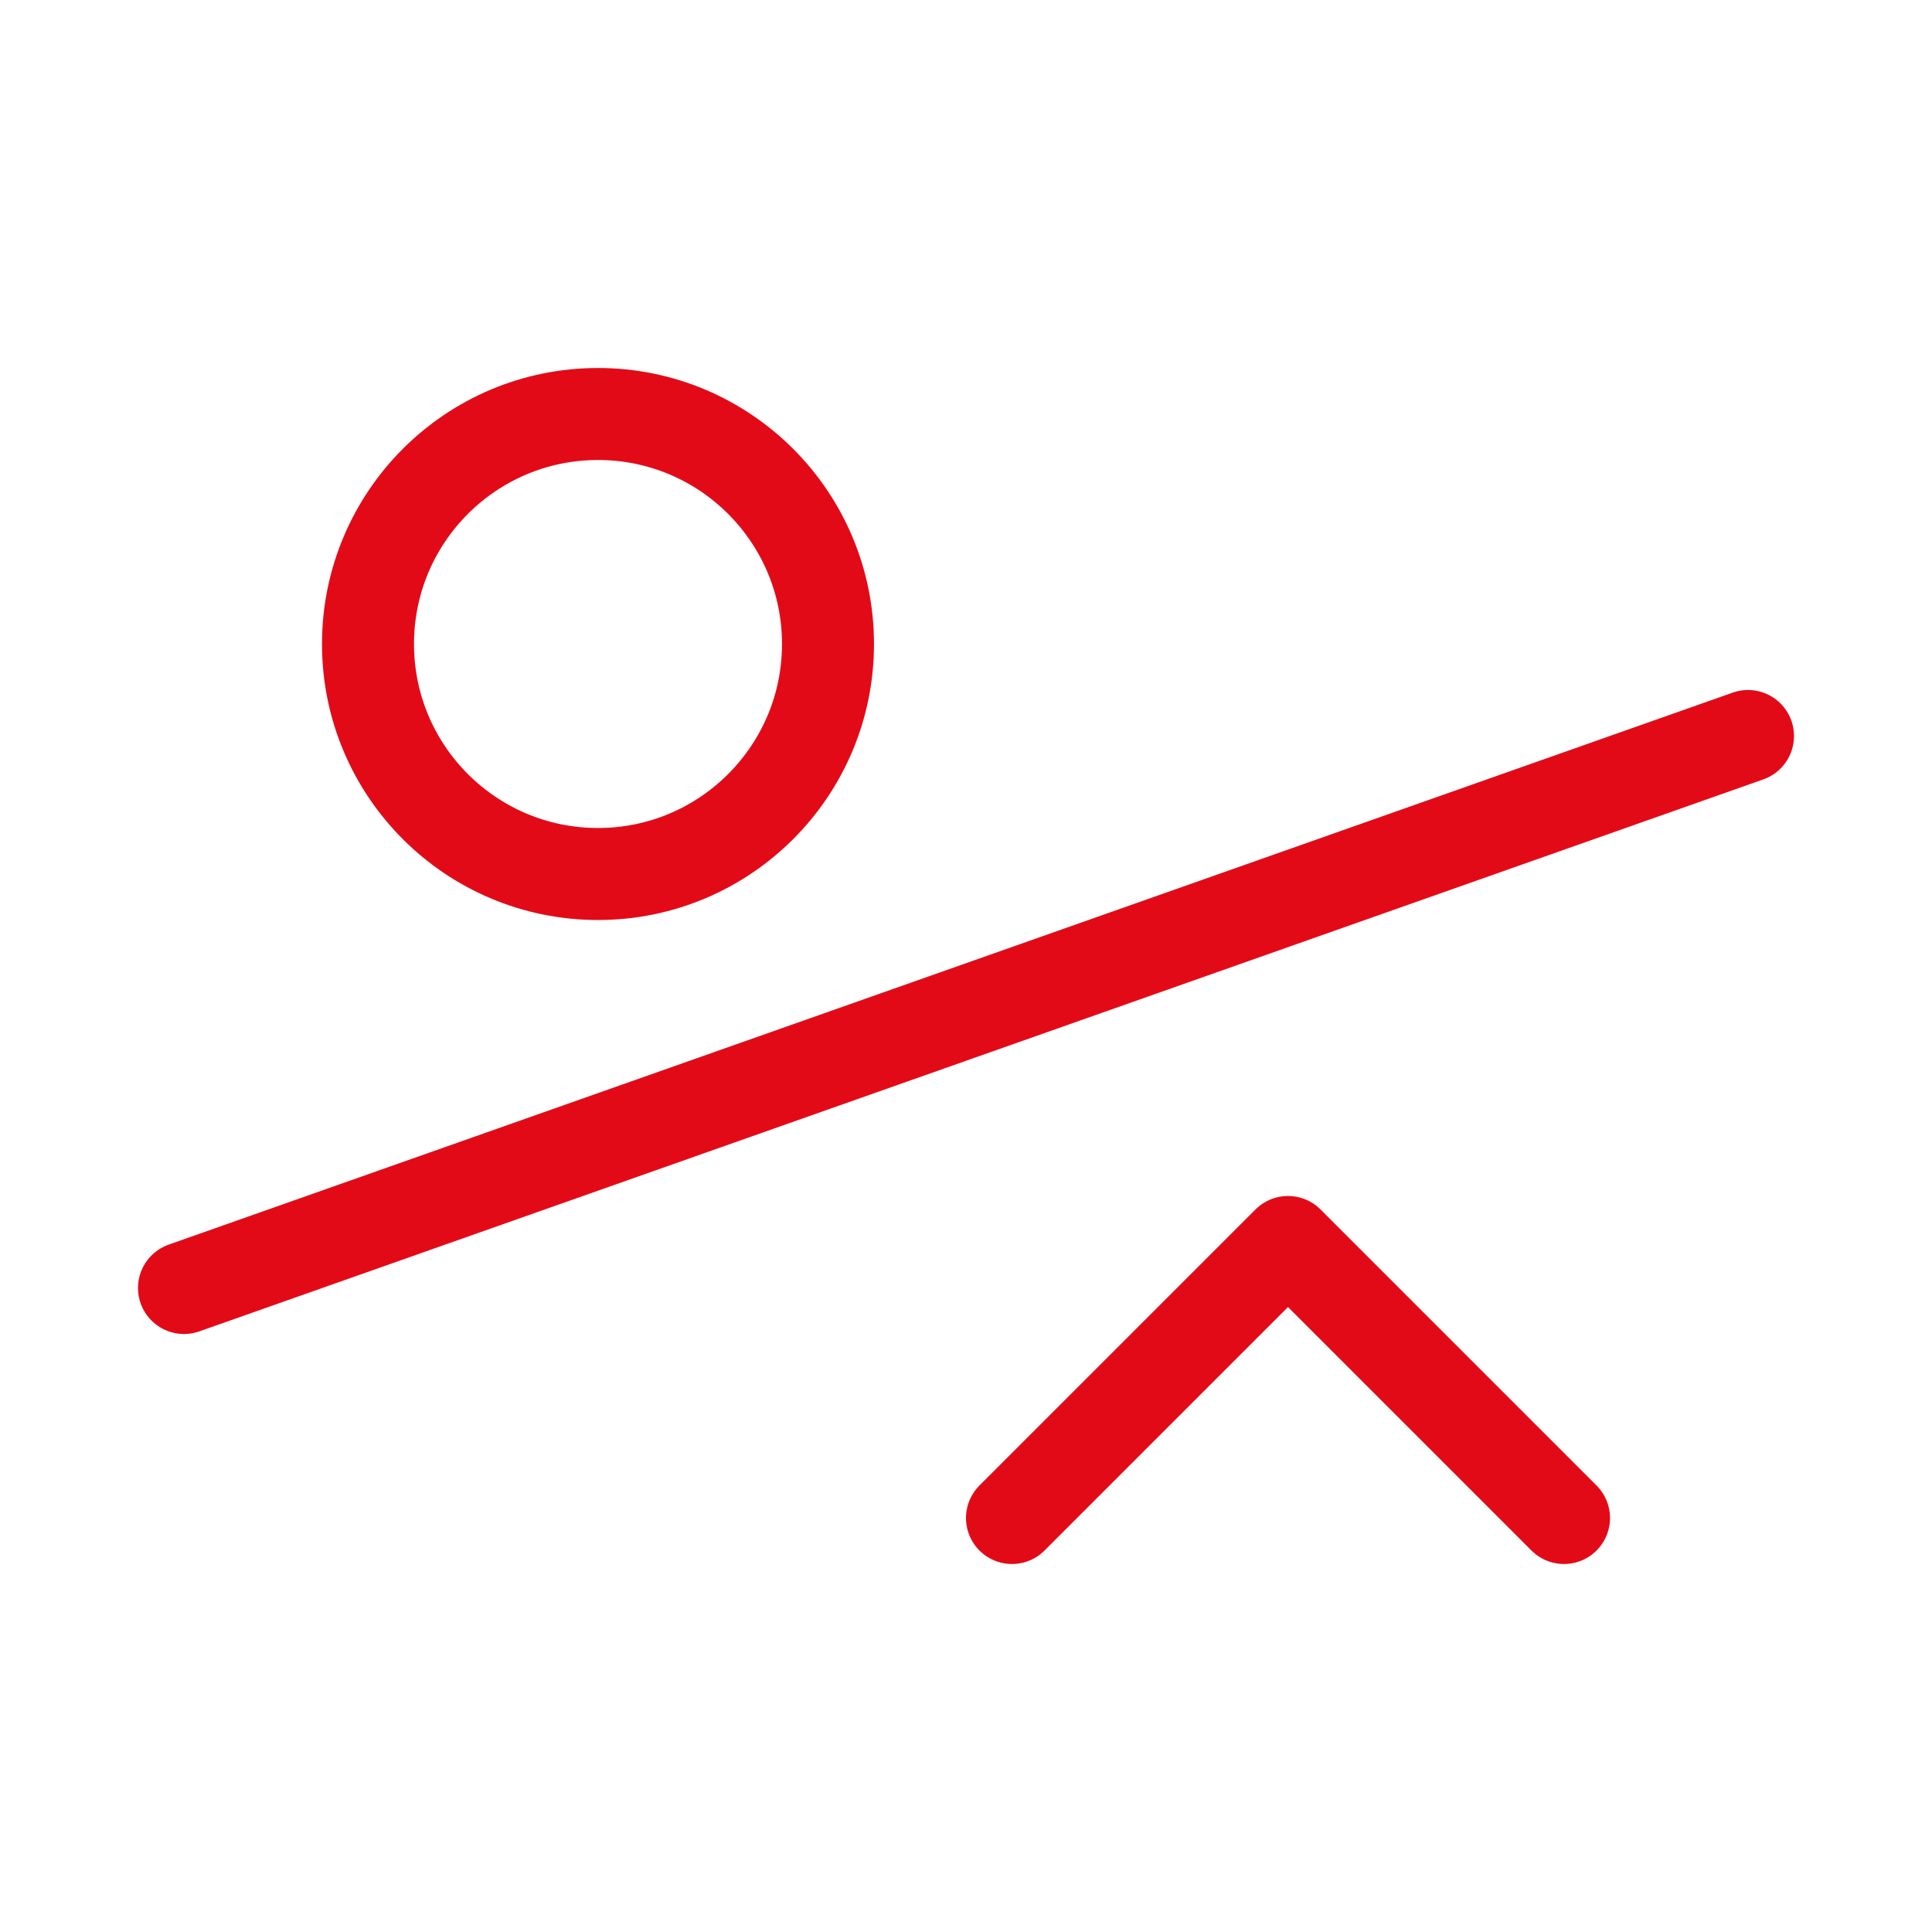<svg width="42" height="42" viewBox="0 0 42 42" fill="none" xmlns="http://www.w3.org/2000/svg">
<path d="M38 16L4 28" stroke="#E30A17" stroke-width="2" stroke-linecap="round"/>
<path d="M22 33L28 27L34 33" stroke="#E30A17" stroke-width="2" stroke-linecap="round" stroke-linejoin="round"/>
<path d="M8 14C8 16.761 10.239 19 13 19C15.761 19 18 16.761 18 14C18 11.239 15.761 9 13 9C10.239 9 8 11.239 8 14Z" stroke="#E30A17" stroke-width="2"/>
</svg>
